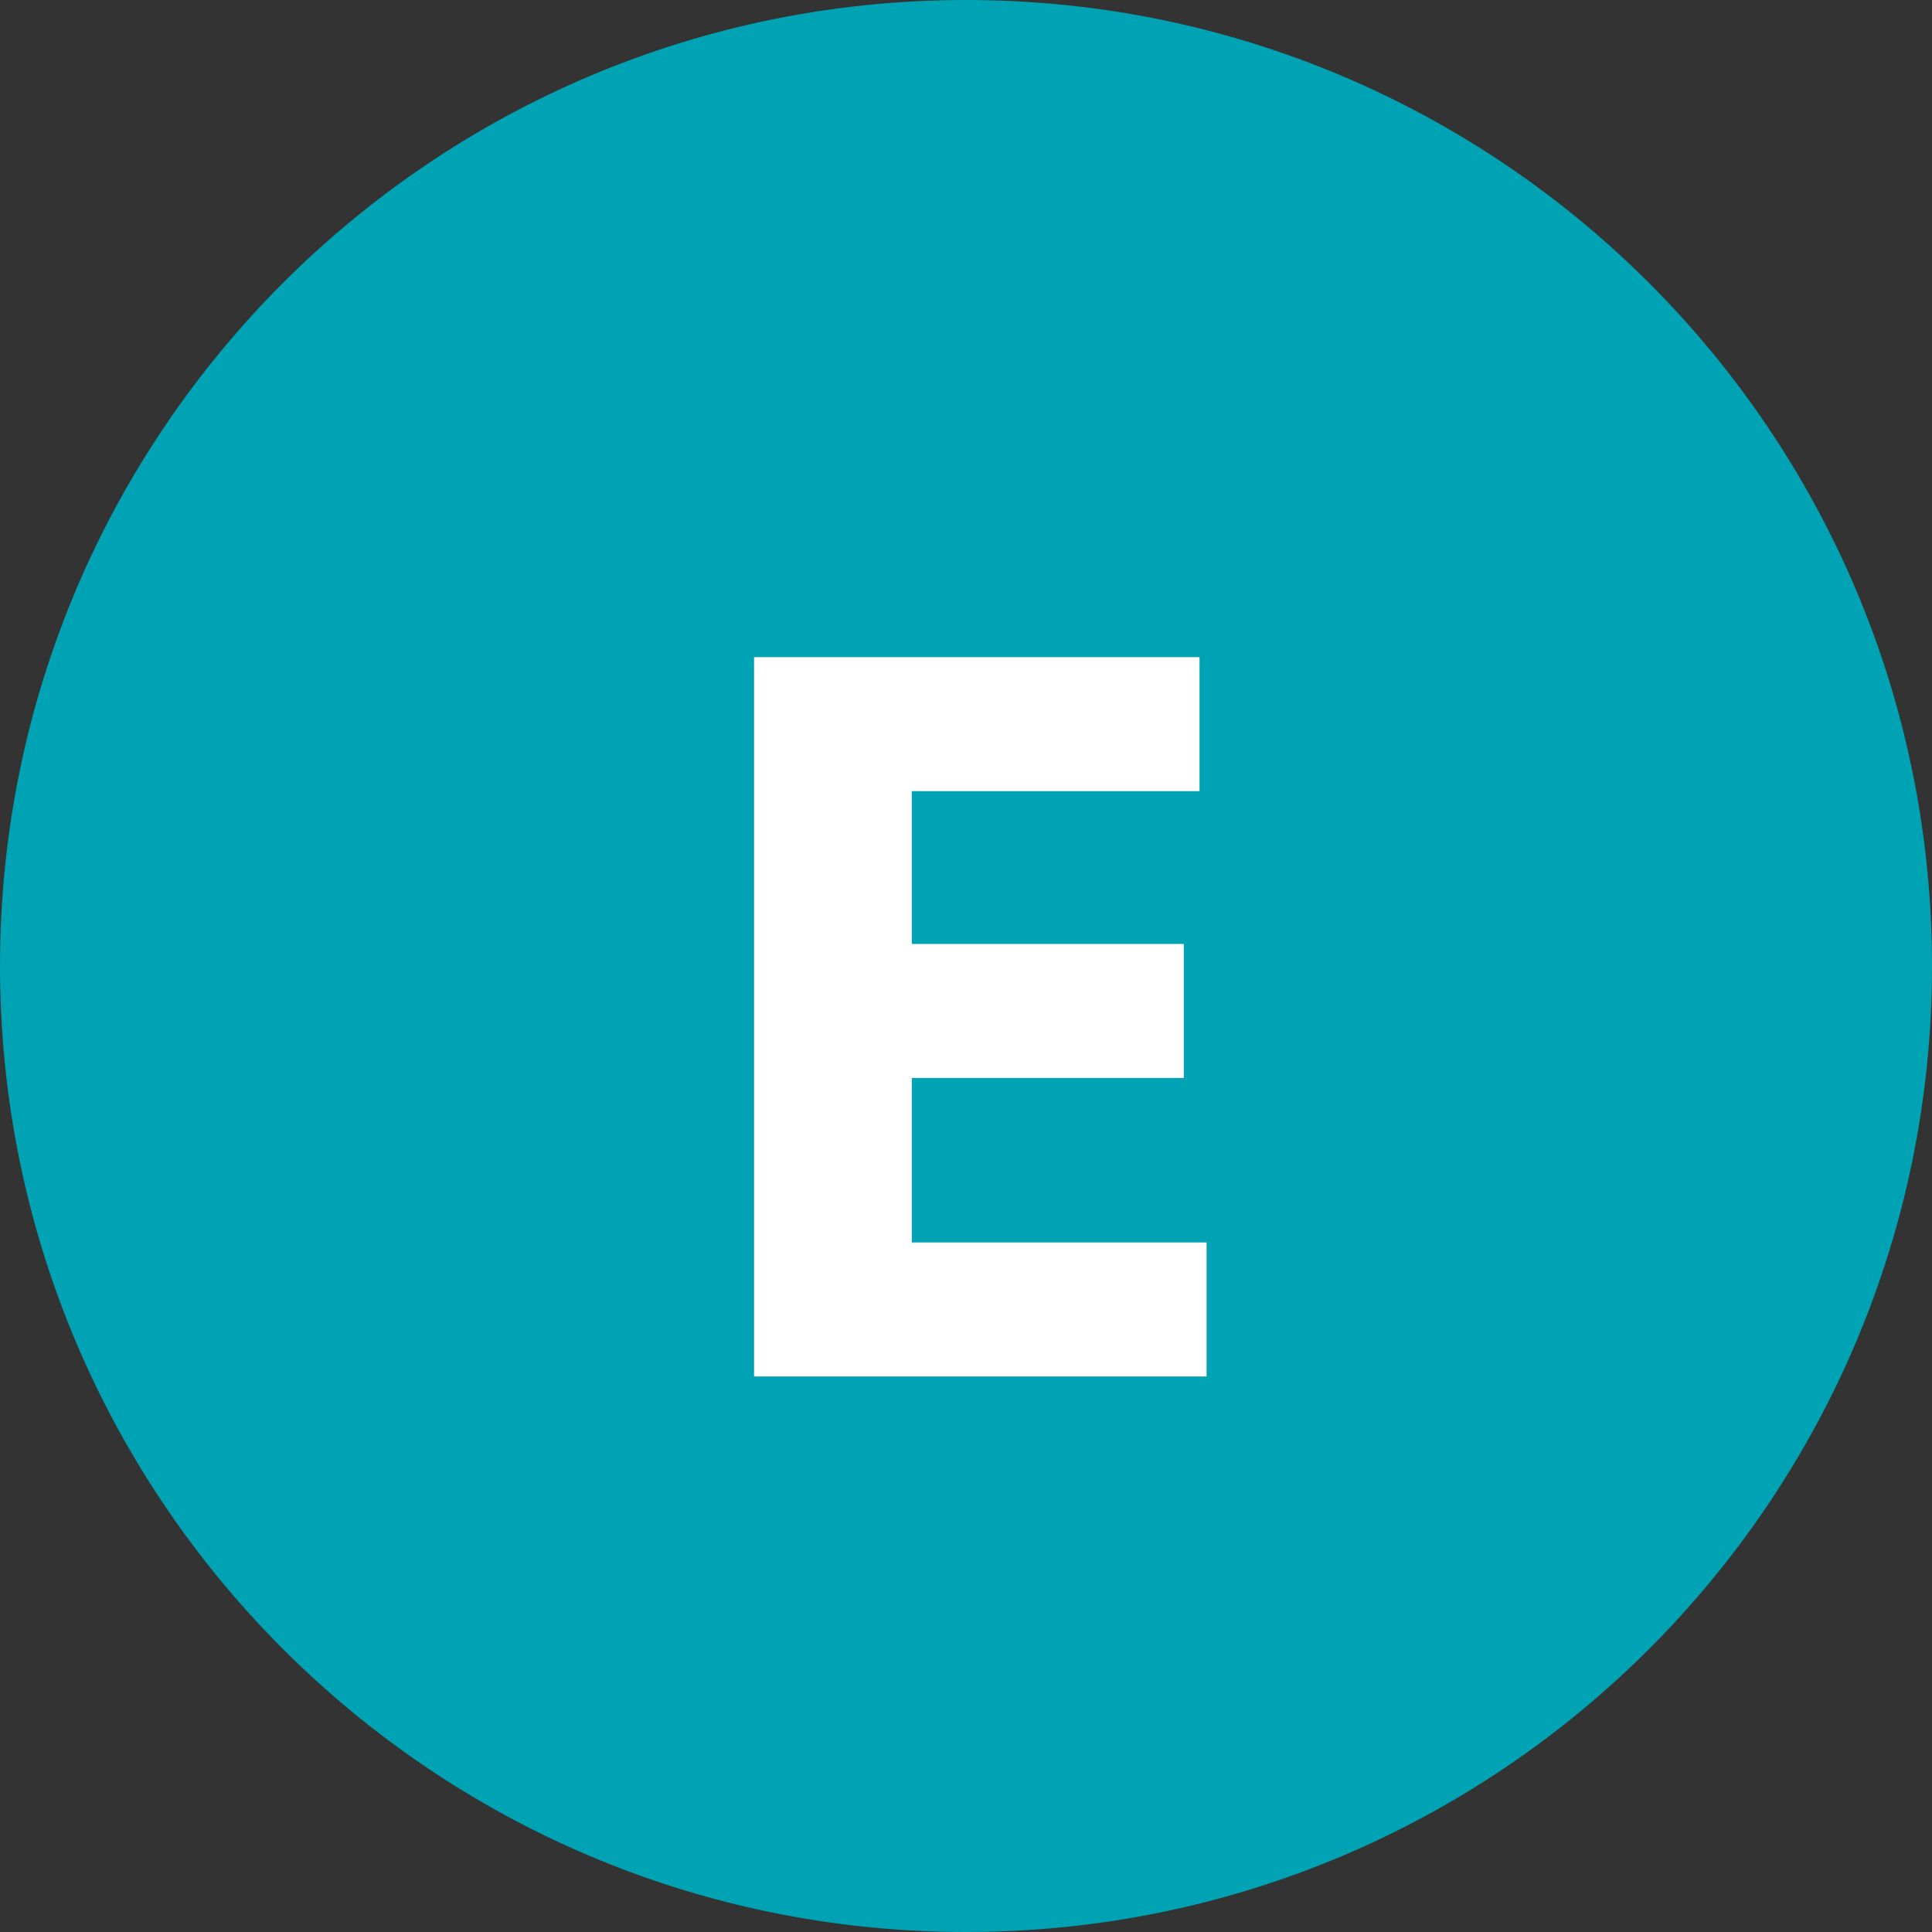 <?xml version="1.0" encoding="UTF-8"?> <svg xmlns="http://www.w3.org/2000/svg" id="Livello_2" data-name="Livello 2" viewBox="0 0 82.32 82.32"><rect x="0" y="0" width="82.32" height="82.32" fill="#333333" stroke="none"/><defs><style> .cls-1 { fill: #fff; } .cls-2 { fill: #00a3b3; } </style></defs><g id="Livello_1-2" data-name="Livello 1"><g><path class="cls-2" d="M41.16,82.32c22.73,0,41.16-18.43,41.16-41.16S63.89,0,41.16,0,0,18.43,0,41.16s18.43,41.16,41.16,41.16"></path><path class="cls-1" d="M32.13,58.66v-30.66h18.98v5.71h-12.26v6.51h11.59v5.71h-11.59v7.01h12.56v5.71h-19.28Z"></path></g></g></svg> 